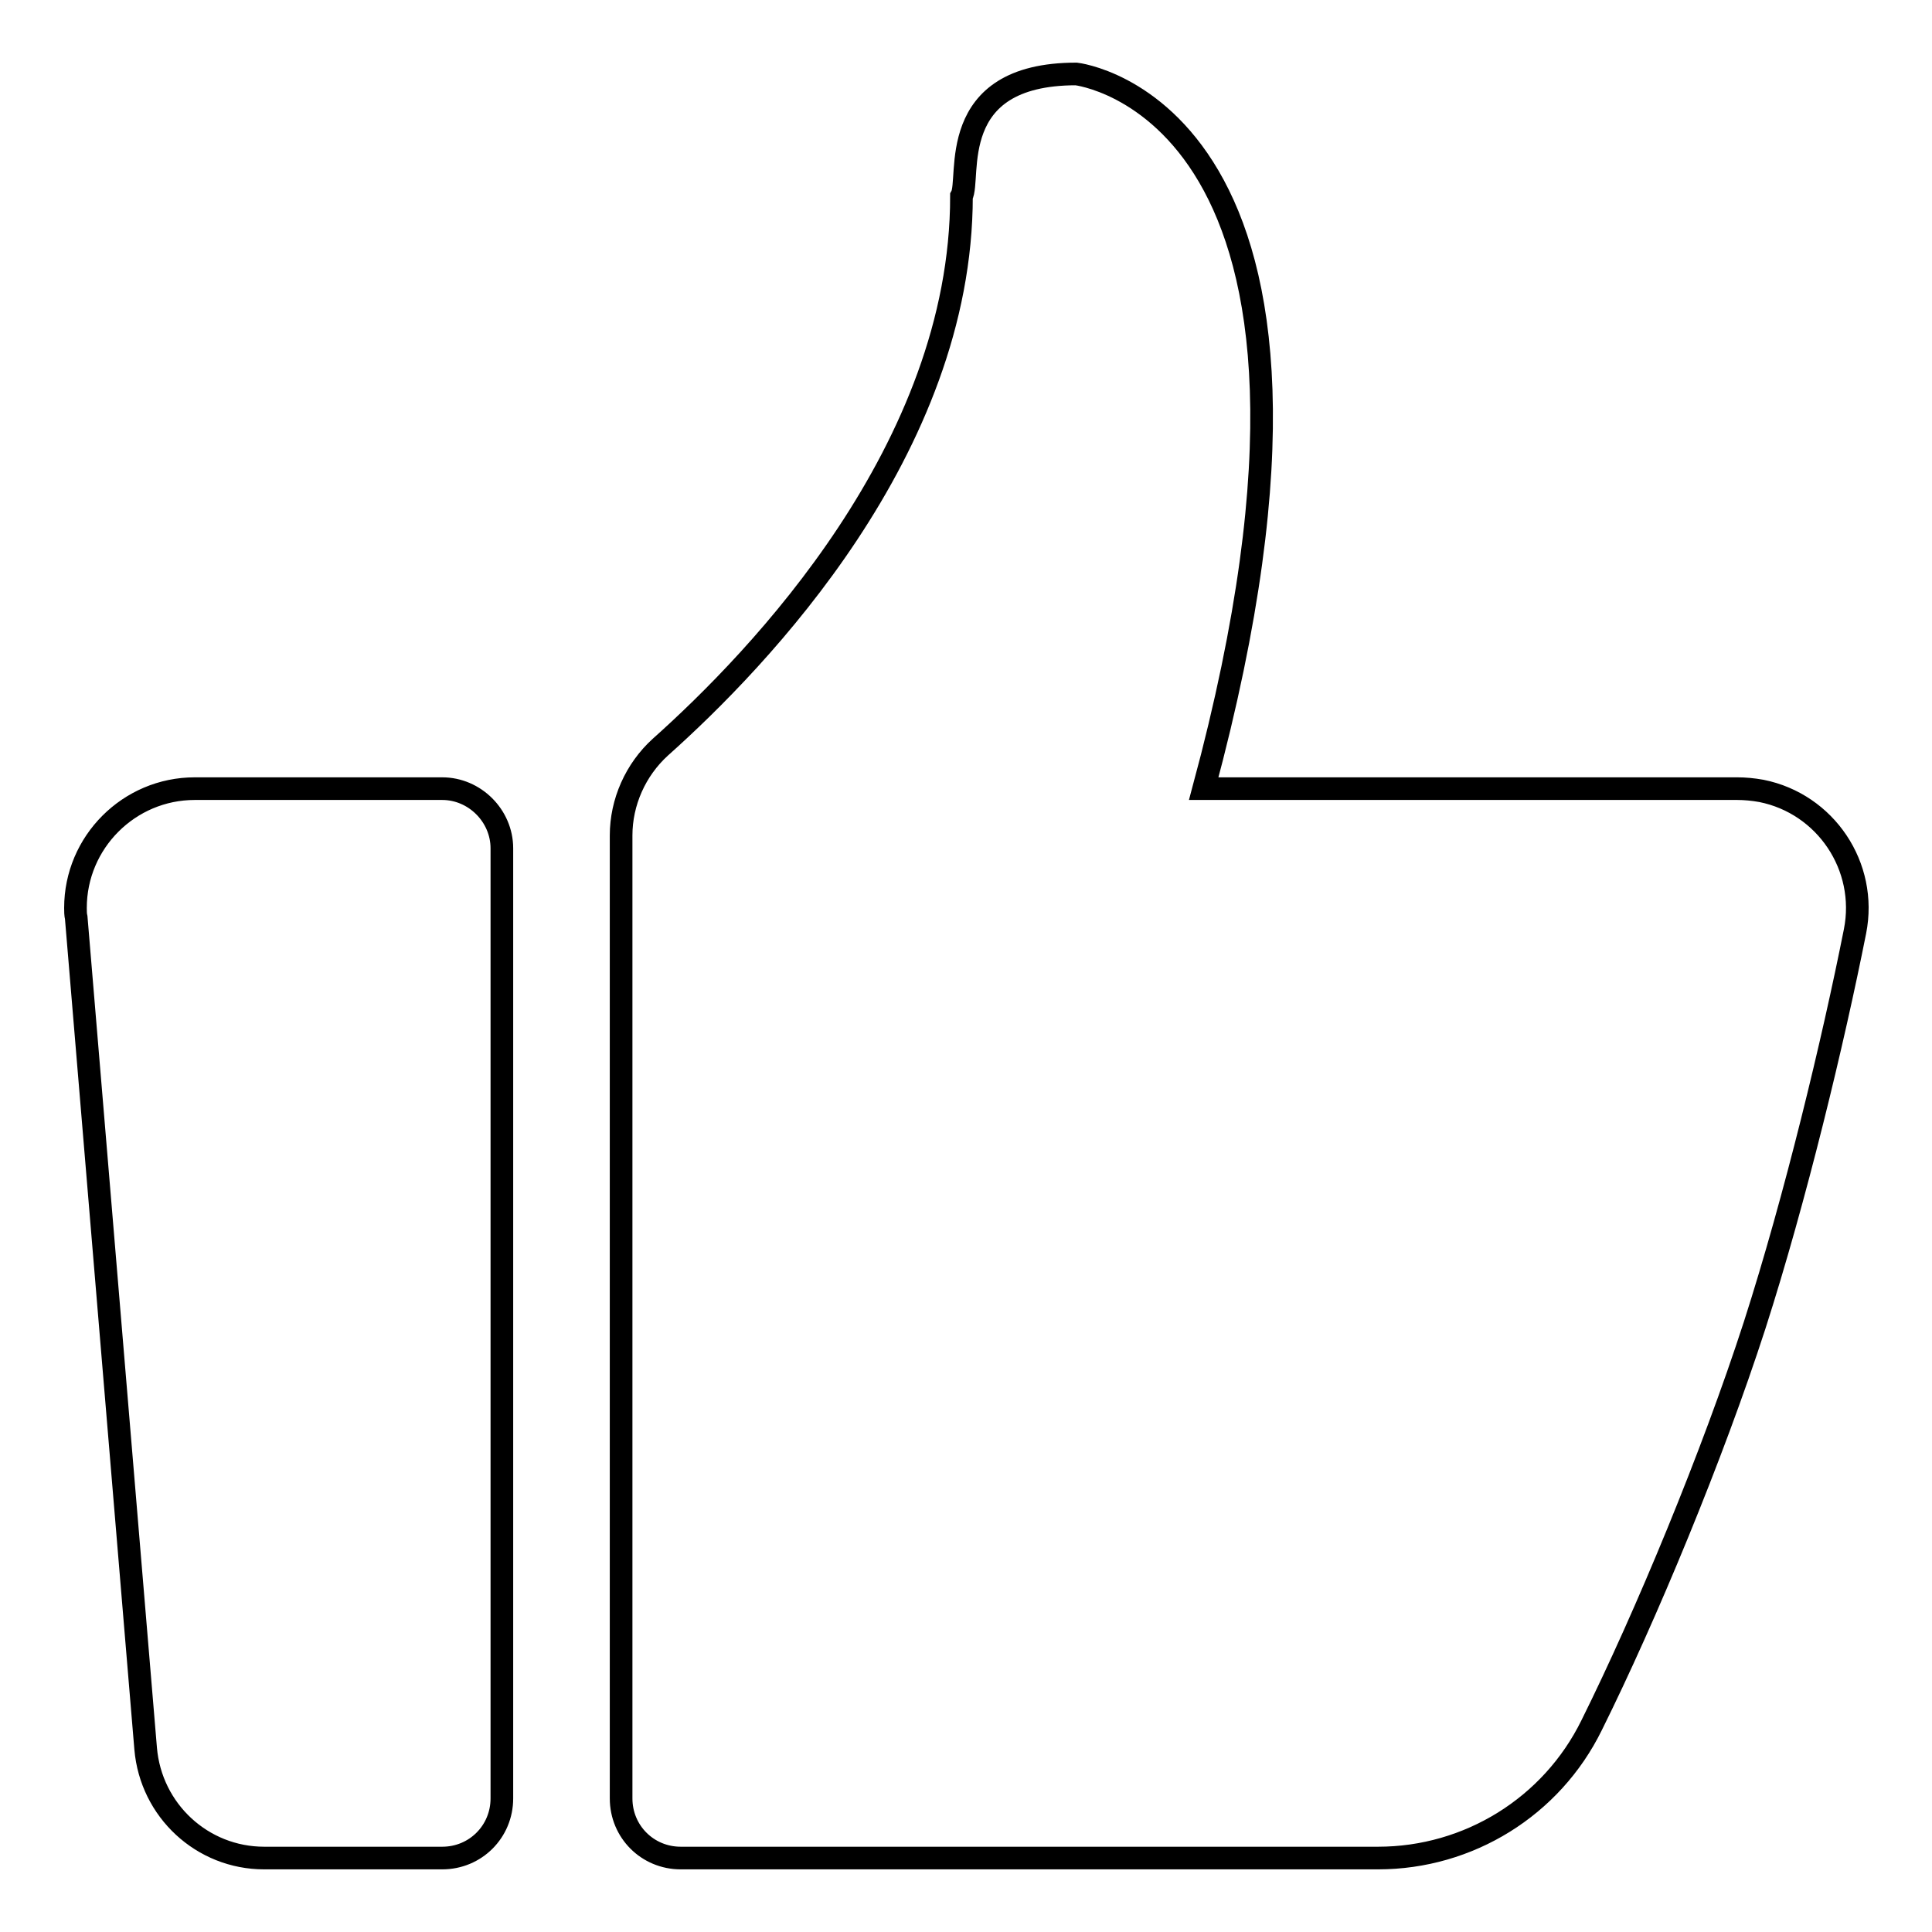 <?xml version="1.0" encoding="utf-8"?>
<!-- Svg Vector Icons : http://www.onlinewebfonts.com/icon -->
<!DOCTYPE svg PUBLIC "-//W3C//DTD SVG 1.1//EN" "http://www.w3.org/Graphics/SVG/1.1/DTD/svg11.dtd">
<svg version="1.1" xmlns="http://www.w3.org/2000/svg" xmlns:xlink="http://www.w3.org/1999/xlink" x="0px" y="0px" viewBox="0 0 256 256" enable-background="new 0 0 256 256" xml:space="preserve">
<g> <path stroke-width="3" fill-opacity="0" stroke="#000000"  d="M58.6,104.5H25.8c-8.7,0-15.8,7.1-15.8,15.8c0,0.4,0,0.9,0.1,1.3l9.2,110.1c0.7,8.2,7.5,14.5,15.7,14.5 h23.6c4.4,0,7.9-3.5,7.9-7.9l0,0V112.4C66.5,108.1,62.9,104.5,58.6,104.5z M230.2,104.5h-70.7c24.3-90.1-16.9-94.7-16.9-94.7 c-17.5,0-13.9,13.9-15.2,16.2c0,33.5-26.9,61.4-39.9,73c-3.3,3-5.2,7.3-5.2,11.7v127.6c0,4.4,3.5,7.9,7.9,7.9h92.4 c12,0,23-6.8,28.3-17.6c7.2-14.5,16-35.7,21.6-53c5.4-16.8,10.4-37.6,13.3-52.2c1.7-8.6-3.9-16.9-12.4-18.6 C232.3,104.6,231.2,104.5,230.2,104.5z"/></g>
</svg>